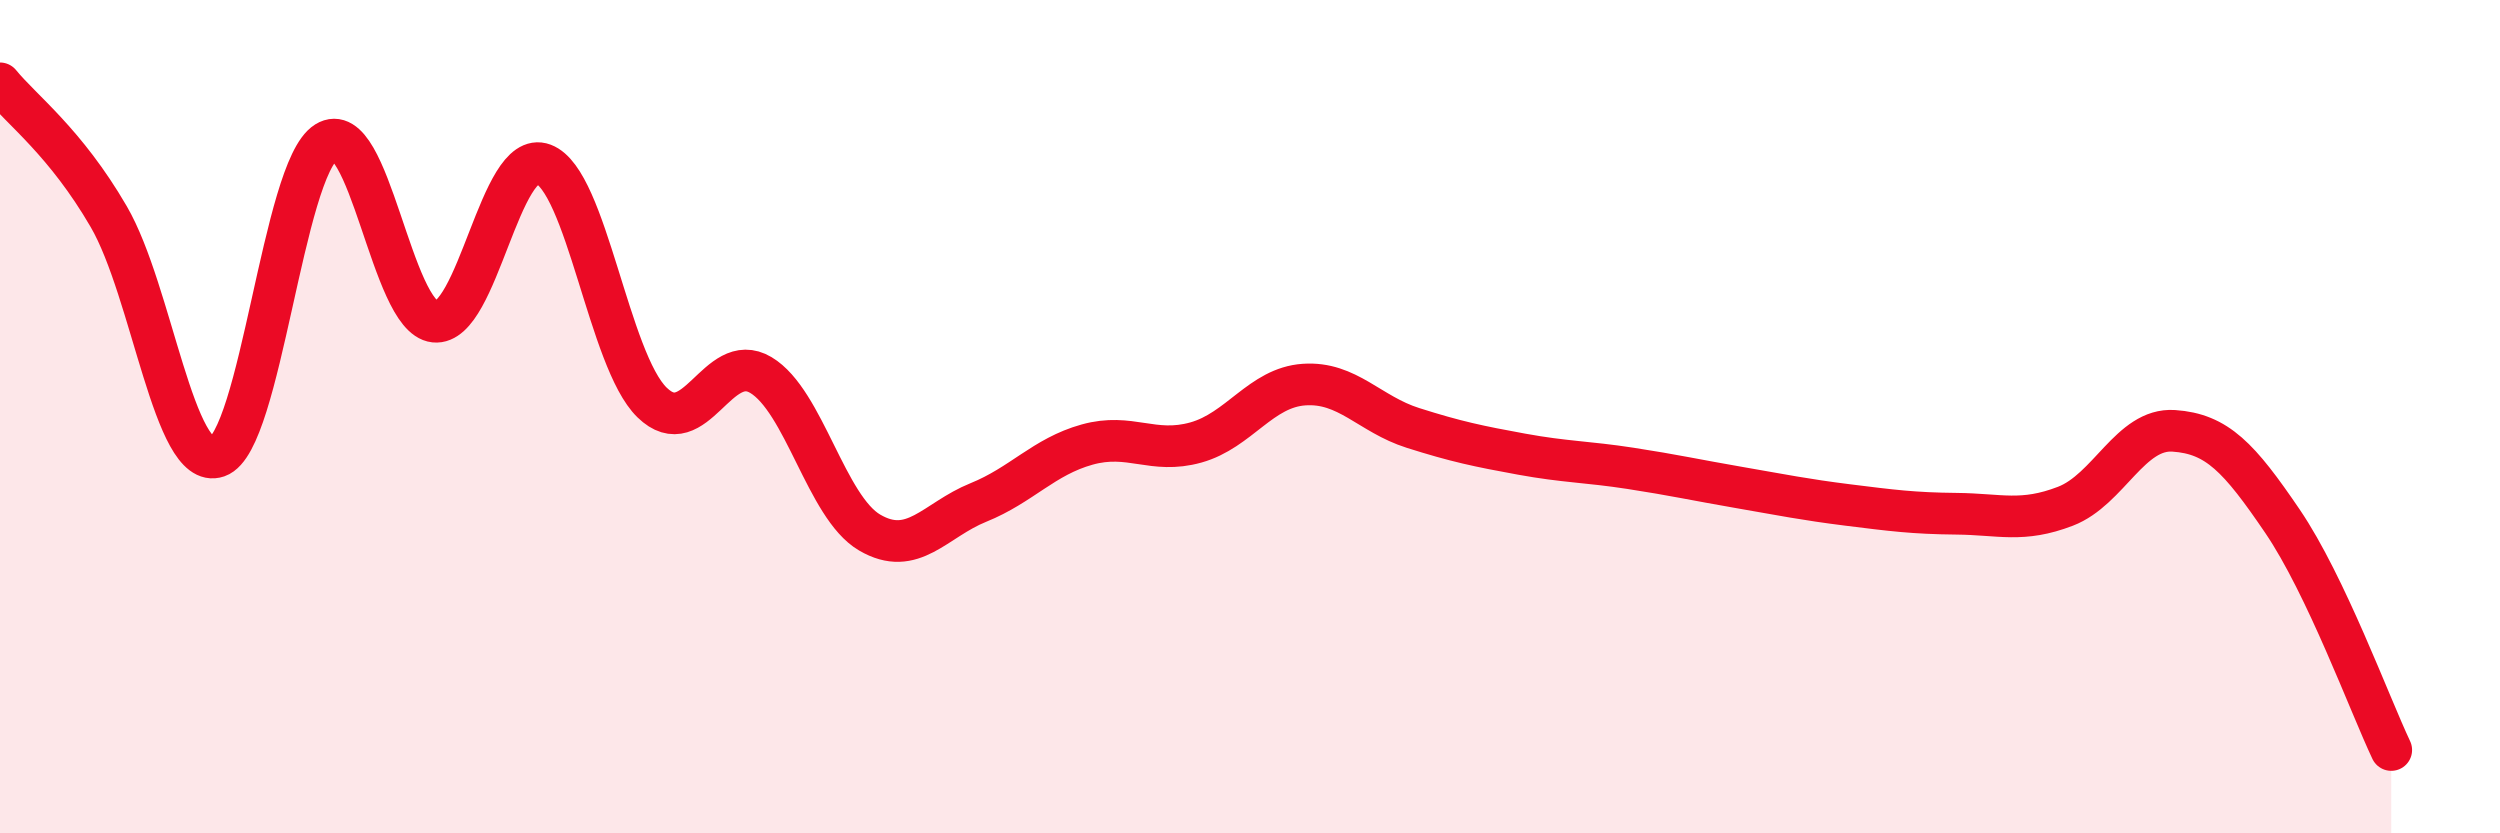
    <svg width="60" height="20" viewBox="0 0 60 20" xmlns="http://www.w3.org/2000/svg">
      <path
        d="M 0,2 C 0.52,2.64 1.57,3.41 2.61,5.2 C 3.65,6.99 4.18,11.32 5.22,10.96 C 6.26,10.6 6.79,4.06 7.83,3.41 C 8.87,2.76 9.39,7.61 10.43,7.72 C 11.47,7.83 12,3.55 13.04,3.94 C 14.08,4.33 14.61,8.65 15.65,9.66 C 16.69,10.67 17.22,8.38 18.26,9 C 19.3,9.62 19.83,12.17 20.87,12.78 C 21.91,13.39 22.44,12.48 23.48,12.06 C 24.52,11.64 25.05,10.96 26.09,10.67 C 27.13,10.38 27.66,10.91 28.7,10.62 C 29.74,10.33 30.26,9.3 31.3,9.23 C 32.34,9.16 32.87,9.94 33.91,10.27 C 34.95,10.6 35.48,10.71 36.52,10.9 C 37.56,11.09 38.09,11.08 39.13,11.24 C 40.17,11.4 40.7,11.52 41.74,11.7 C 42.78,11.88 43.31,11.99 44.35,12.12 C 45.39,12.25 45.92,12.32 46.96,12.33 C 48,12.34 48.53,12.55 49.57,12.15 C 50.61,11.75 51.13,10.27 52.17,10.34 C 53.21,10.41 53.74,10.98 54.78,12.51 C 55.82,14.04 56.87,16.9 57.39,18L57.39 20L0 20Z"
        fill="#EB0A25"
        opacity="0.1"
        stroke-linecap="round"
        stroke-linejoin="round"
      />
      <path
        d="M 0,2 C 0.52,2.64 1.57,3.41 2.61,5.2 C 3.65,6.99 4.18,11.32 5.22,10.96 C 6.26,10.6 6.79,4.06 7.83,3.41 C 8.87,2.76 9.39,7.61 10.43,7.72 C 11.47,7.83 12,3.55 13.04,3.94 C 14.08,4.33 14.61,8.65 15.65,9.66 C 16.69,10.67 17.22,8.38 18.26,9 C 19.3,9.62 19.83,12.17 20.87,12.78 C 21.91,13.39 22.44,12.48 23.48,12.06 C 24.52,11.64 25.05,10.96 26.09,10.67 C 27.13,10.38 27.66,10.91 28.7,10.62 C 29.74,10.33 30.26,9.3 31.3,9.23 C 32.34,9.16 32.87,9.94 33.91,10.27 C 34.95,10.6 35.48,10.71 36.52,10.9 C 37.56,11.09 38.09,11.08 39.13,11.24 C 40.17,11.4 40.7,11.52 41.74,11.7 C 42.78,11.88 43.31,11.99 44.35,12.12 C 45.39,12.25 45.92,12.32 46.96,12.33 C 48,12.34 48.53,12.55 49.57,12.15 C 50.61,11.75 51.13,10.27 52.17,10.34 C 53.21,10.41 53.74,10.98 54.78,12.51 C 55.82,14.04 56.87,16.9 57.39,18"
        stroke="#EB0A25"
        stroke-width="1"
        fill="none"
        stroke-linecap="round"
        stroke-linejoin="round"
      />
    </svg>
  